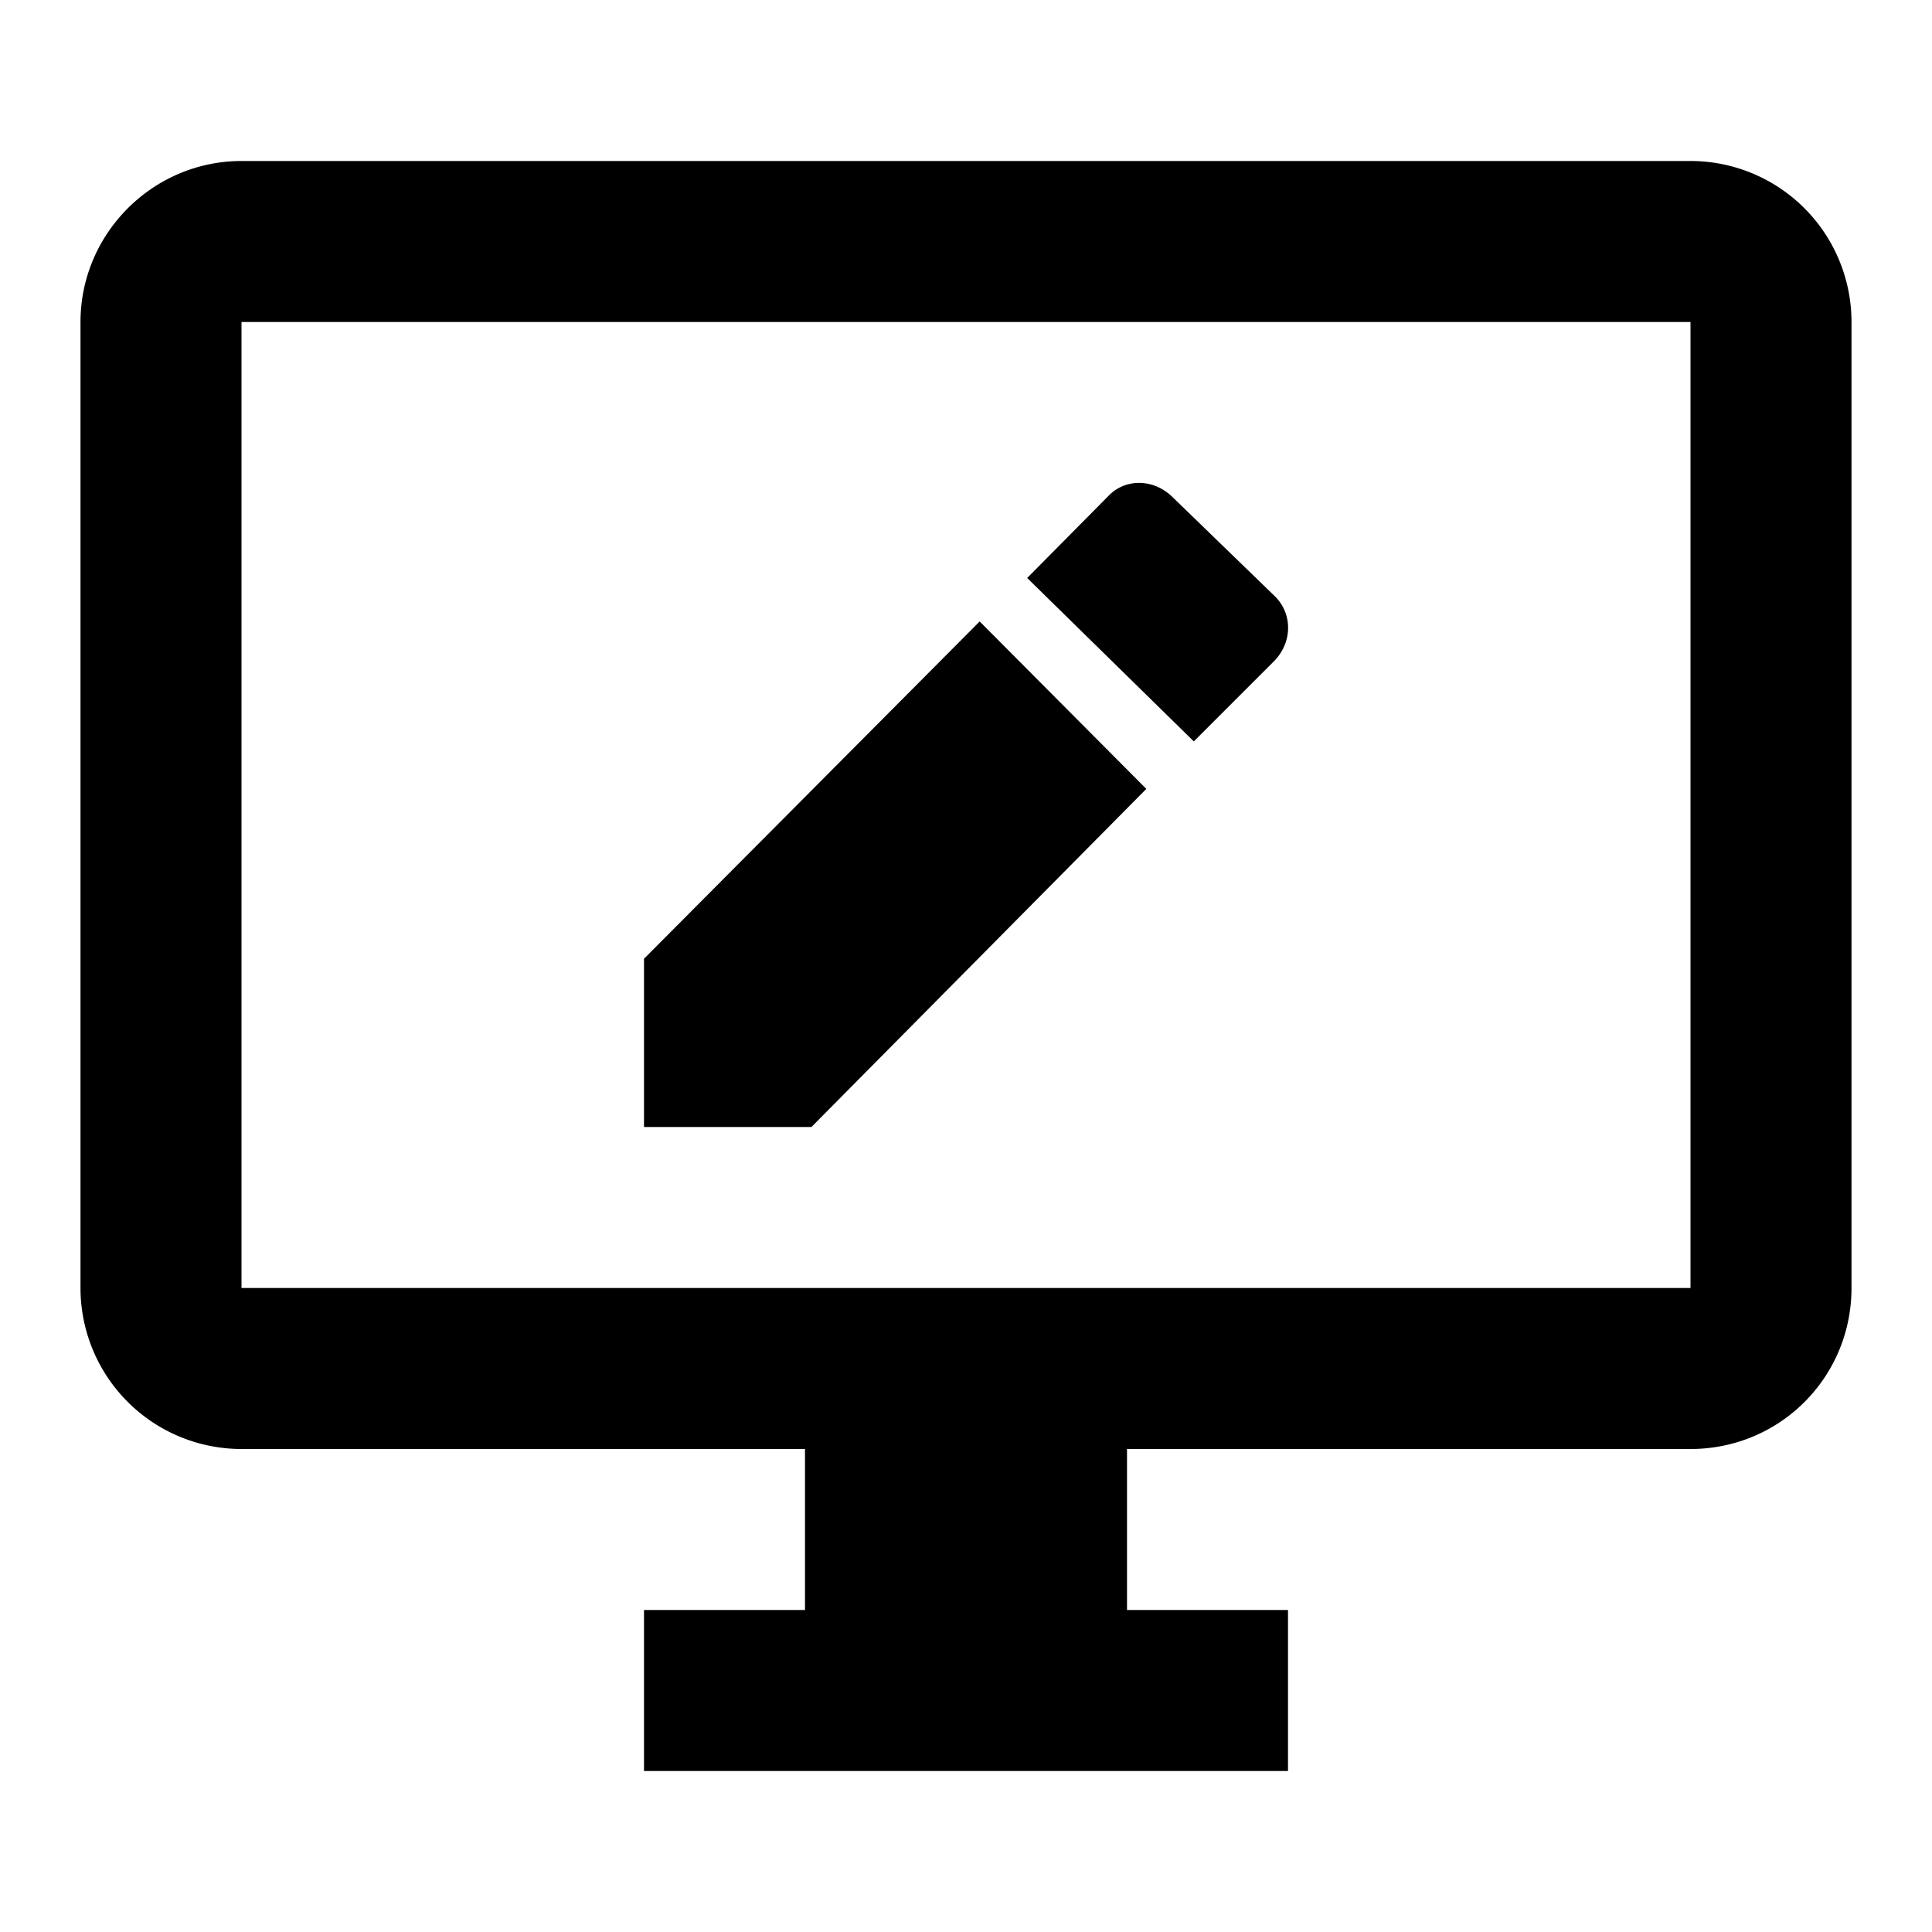 <?xml version="1.0" encoding="utf-8"?>
<!-- Generator: www.svgicons.com -->
<svg xmlns="http://www.w3.org/2000/svg" width="800" height="800" viewBox="0 0 24 24">
<path fill="currentColor" d="M21 2H3c-1.1 0-2 .9-2 2v12a2 2 0 0 0 2 2h7v2H8v2h8v-2h-2v-2h7c1.11 0 2-.89 2-2V4a2 2 0 0 0-2-2m0 14H3V4h18zm-5.16-7.8l-1.01 1.01l-2.07-2.03l1.01-1.02c.2-.21.54-.22.78 0l1.29 1.25c.21.21.22.55 0 .79M8 11.91l4.17-4.19l2.07 2.08l-4.16 4.2H8z"/>
</svg>